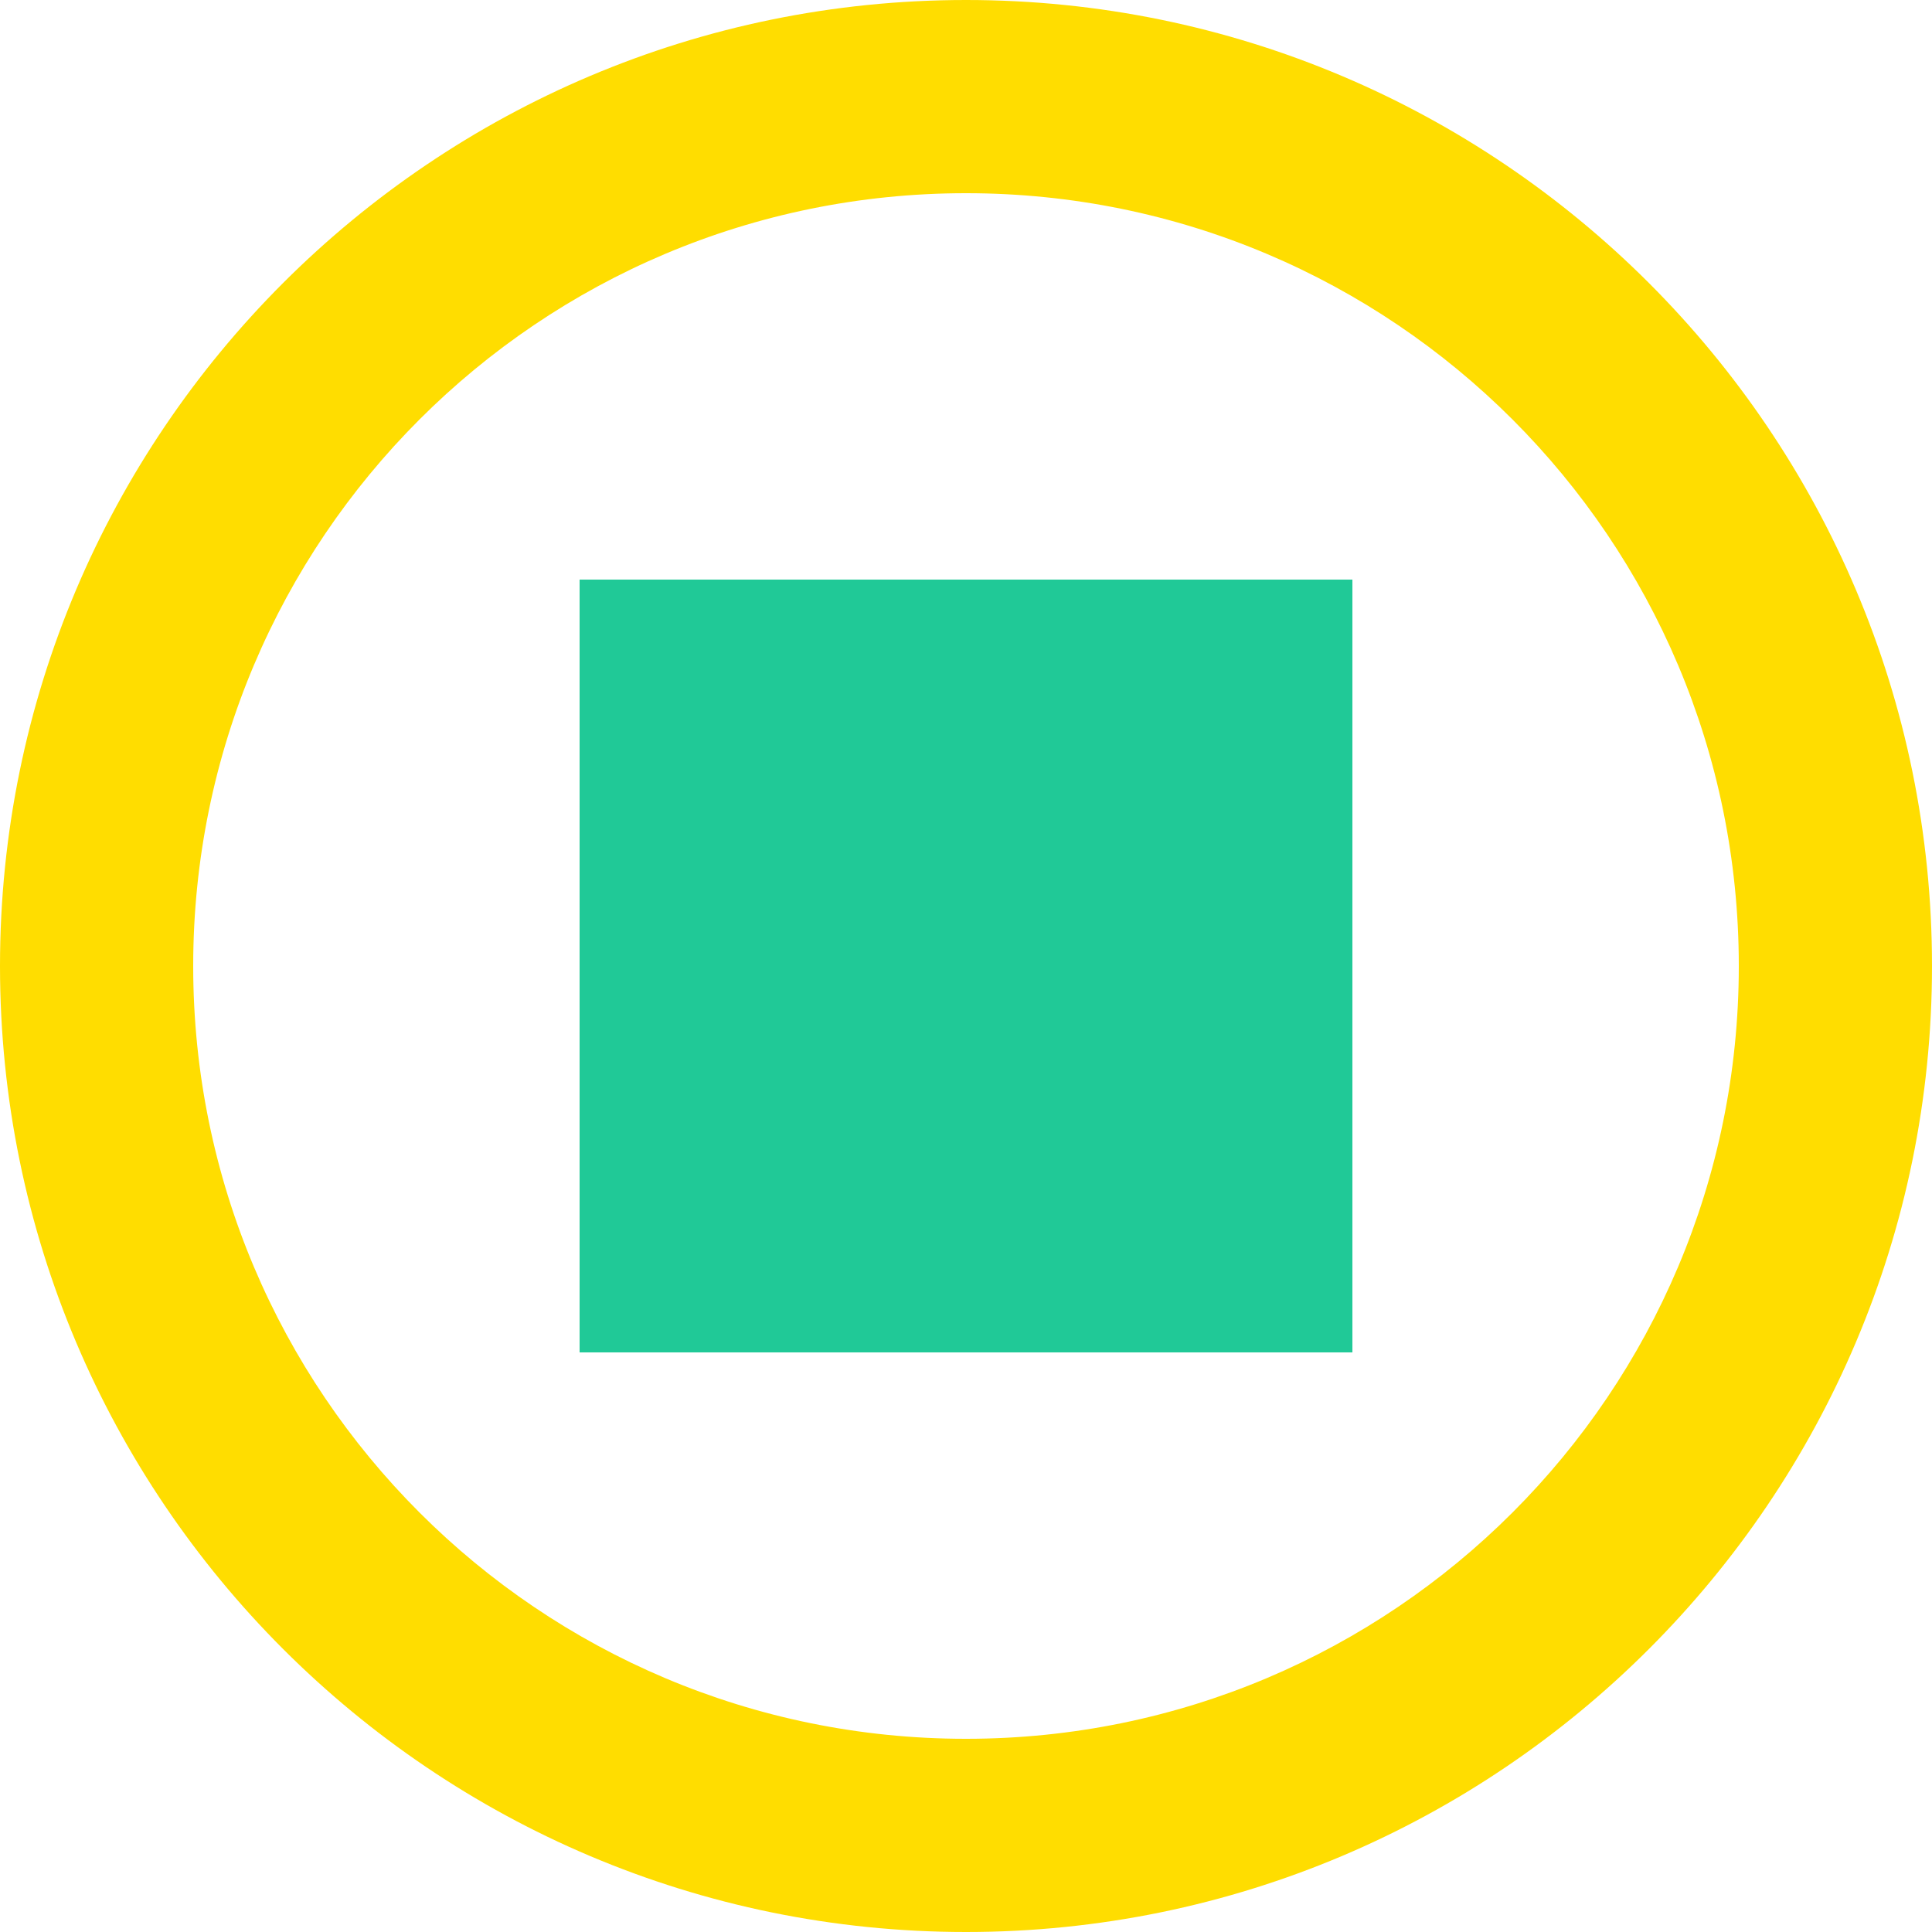 <svg width="50" height="50" viewBox="0 0 50 50" fill="none" xmlns="http://www.w3.org/2000/svg">
    <path d="M25 0C11.2 0 0 11.2 0 25C0 38.8 11.2 50 25 50C38.8 50 50 38.8 50 25C50 11.2 38.8 0 25 0ZM25 45C13.95 45 5 36.05 5 25C5 13.95 13.95 5 25 5C36.05 5 45 13.95 45 25C45 36.05 36.05 45 25 45Z" fill="#ffdd00"/>
    <path d="M35 15H15V35H35V15Z" fill="#20c997"/>
</svg> 